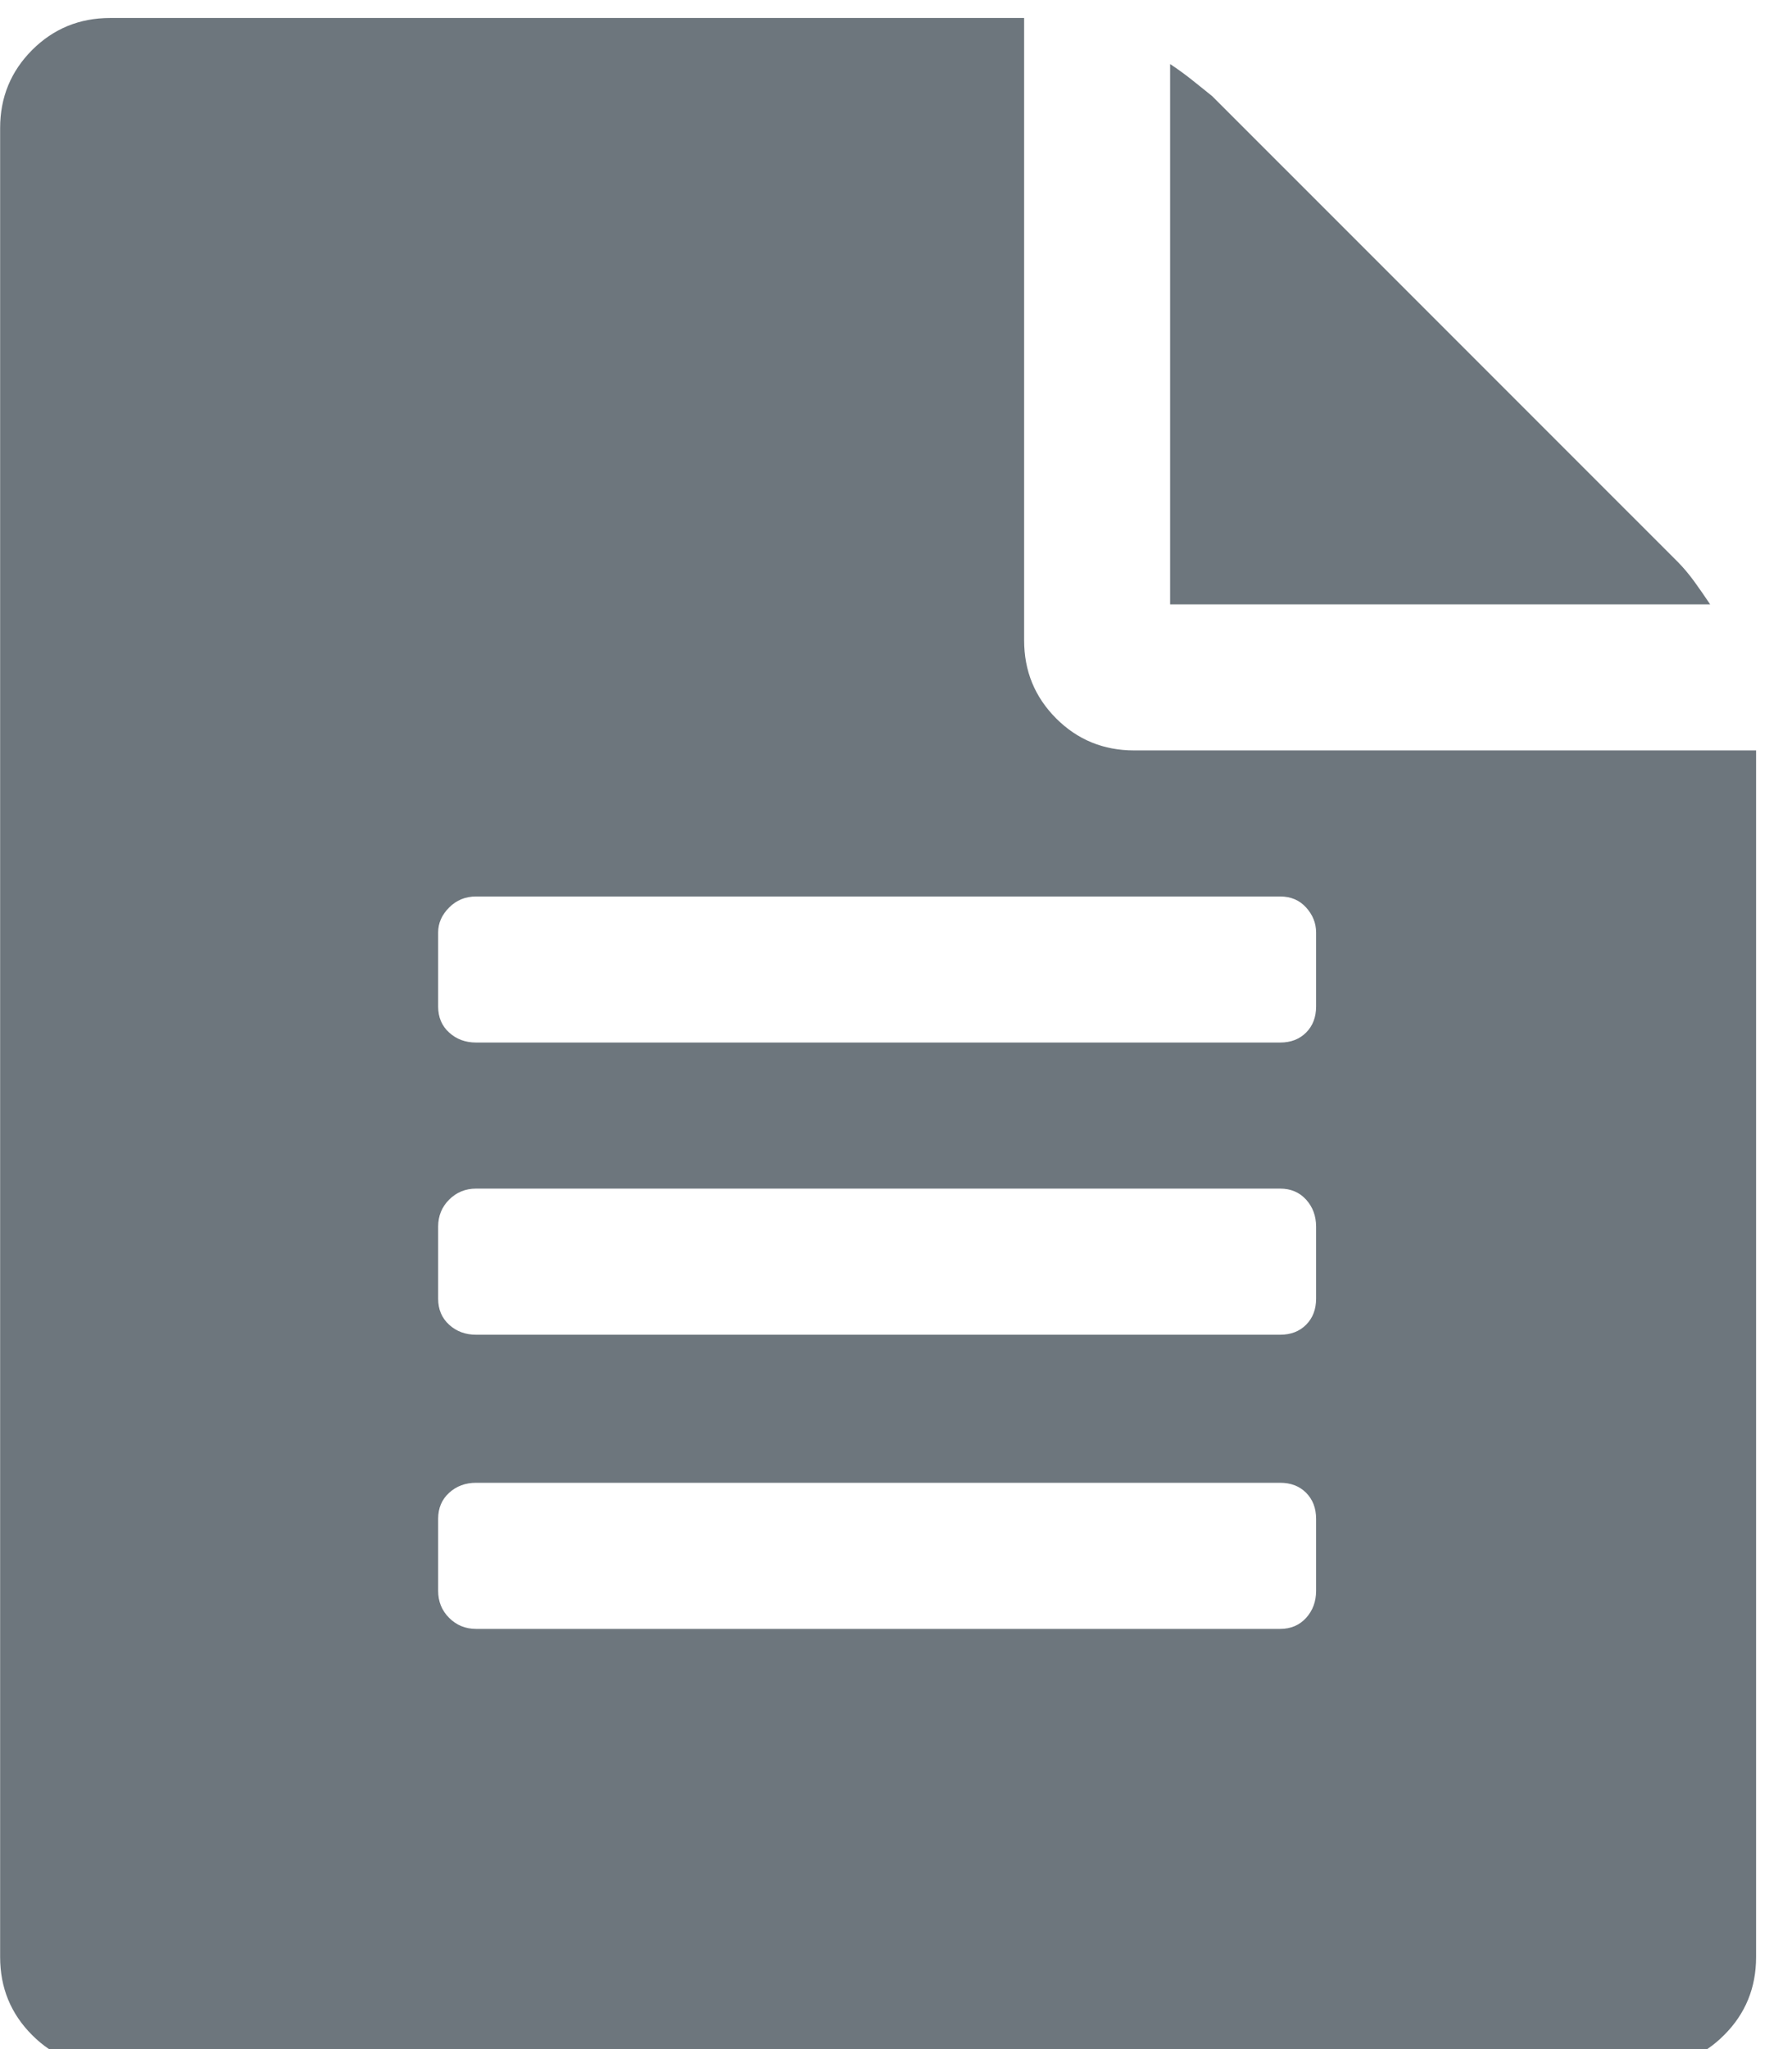 <?xml version="1.0" encoding="UTF-8"?> <svg xmlns="http://www.w3.org/2000/svg" width="28" height="32" viewBox="0 0 28 32" fill="none"> <g clip-path="url(#clip0_294_882)"> <path d="M26.221 8.781C26.304 8.865 26.387 8.964 26.471 9.078C26.554 9.193 26.637 9.312 26.721 9.438H18.283V1C18.408 1.083 18.523 1.167 18.627 1.25C18.731 1.333 18.835 1.417 18.939 1.5L26.221 8.781ZM17.721 11.719H27.439V30.562C27.439 31.042 27.273 31.448 26.939 31.781C26.606 32.115 26.2 32.281 25.721 32.281H1.721C1.242 32.281 0.835 32.115 0.502 31.781C0.169 31.448 0.002 31.042 0.002 30.562V2C0.002 1.521 0.169 1.115 0.502 0.781C0.835 0.448 1.242 0.281 1.721 0.281H16.002V10C16.002 10.479 16.169 10.885 16.502 11.219C16.835 11.552 17.241 11.719 17.721 11.719ZM20.564 24.844V23.719C20.564 23.552 20.512 23.417 20.408 23.312C20.304 23.208 20.169 23.156 20.002 23.156H7.439C7.273 23.156 7.132 23.208 7.018 23.312C6.903 23.417 6.846 23.552 6.846 23.719V24.844C6.846 25.01 6.903 25.151 7.018 25.266C7.132 25.38 7.273 25.438 7.439 25.438H20.002C20.169 25.438 20.304 25.38 20.408 25.266C20.512 25.151 20.564 25.01 20.564 24.844ZM20.564 20.281V19.156C20.564 18.99 20.512 18.849 20.408 18.734C20.304 18.62 20.169 18.562 20.002 18.562H7.439C7.273 18.562 7.132 18.62 7.018 18.734C6.903 18.849 6.846 18.99 6.846 19.156V20.281C6.846 20.448 6.903 20.583 7.018 20.688C7.132 20.792 7.273 20.844 7.439 20.844H20.002C20.169 20.844 20.304 20.792 20.408 20.688C20.512 20.583 20.564 20.448 20.564 20.281ZM20.564 15.719V14.562C20.564 14.417 20.512 14.287 20.408 14.172C20.304 14.057 20.169 14 20.002 14H7.439C7.273 14 7.132 14.057 7.018 14.172C6.903 14.287 6.846 14.417 6.846 14.562V15.719C6.846 15.885 6.903 16.021 7.018 16.125C7.132 16.229 7.273 16.281 7.439 16.281H20.002C20.169 16.281 20.304 16.229 20.408 16.125C20.512 16.021 20.564 15.885 20.564 15.719Z" fill="#6D767D"></path> </g> <defs> <clipPath id="clip0_294_882"> <rect width="27.44" height="32" fill="white" transform="matrix(1 0 0 -1 0 32)"></rect> </clipPath> </defs> </svg> 